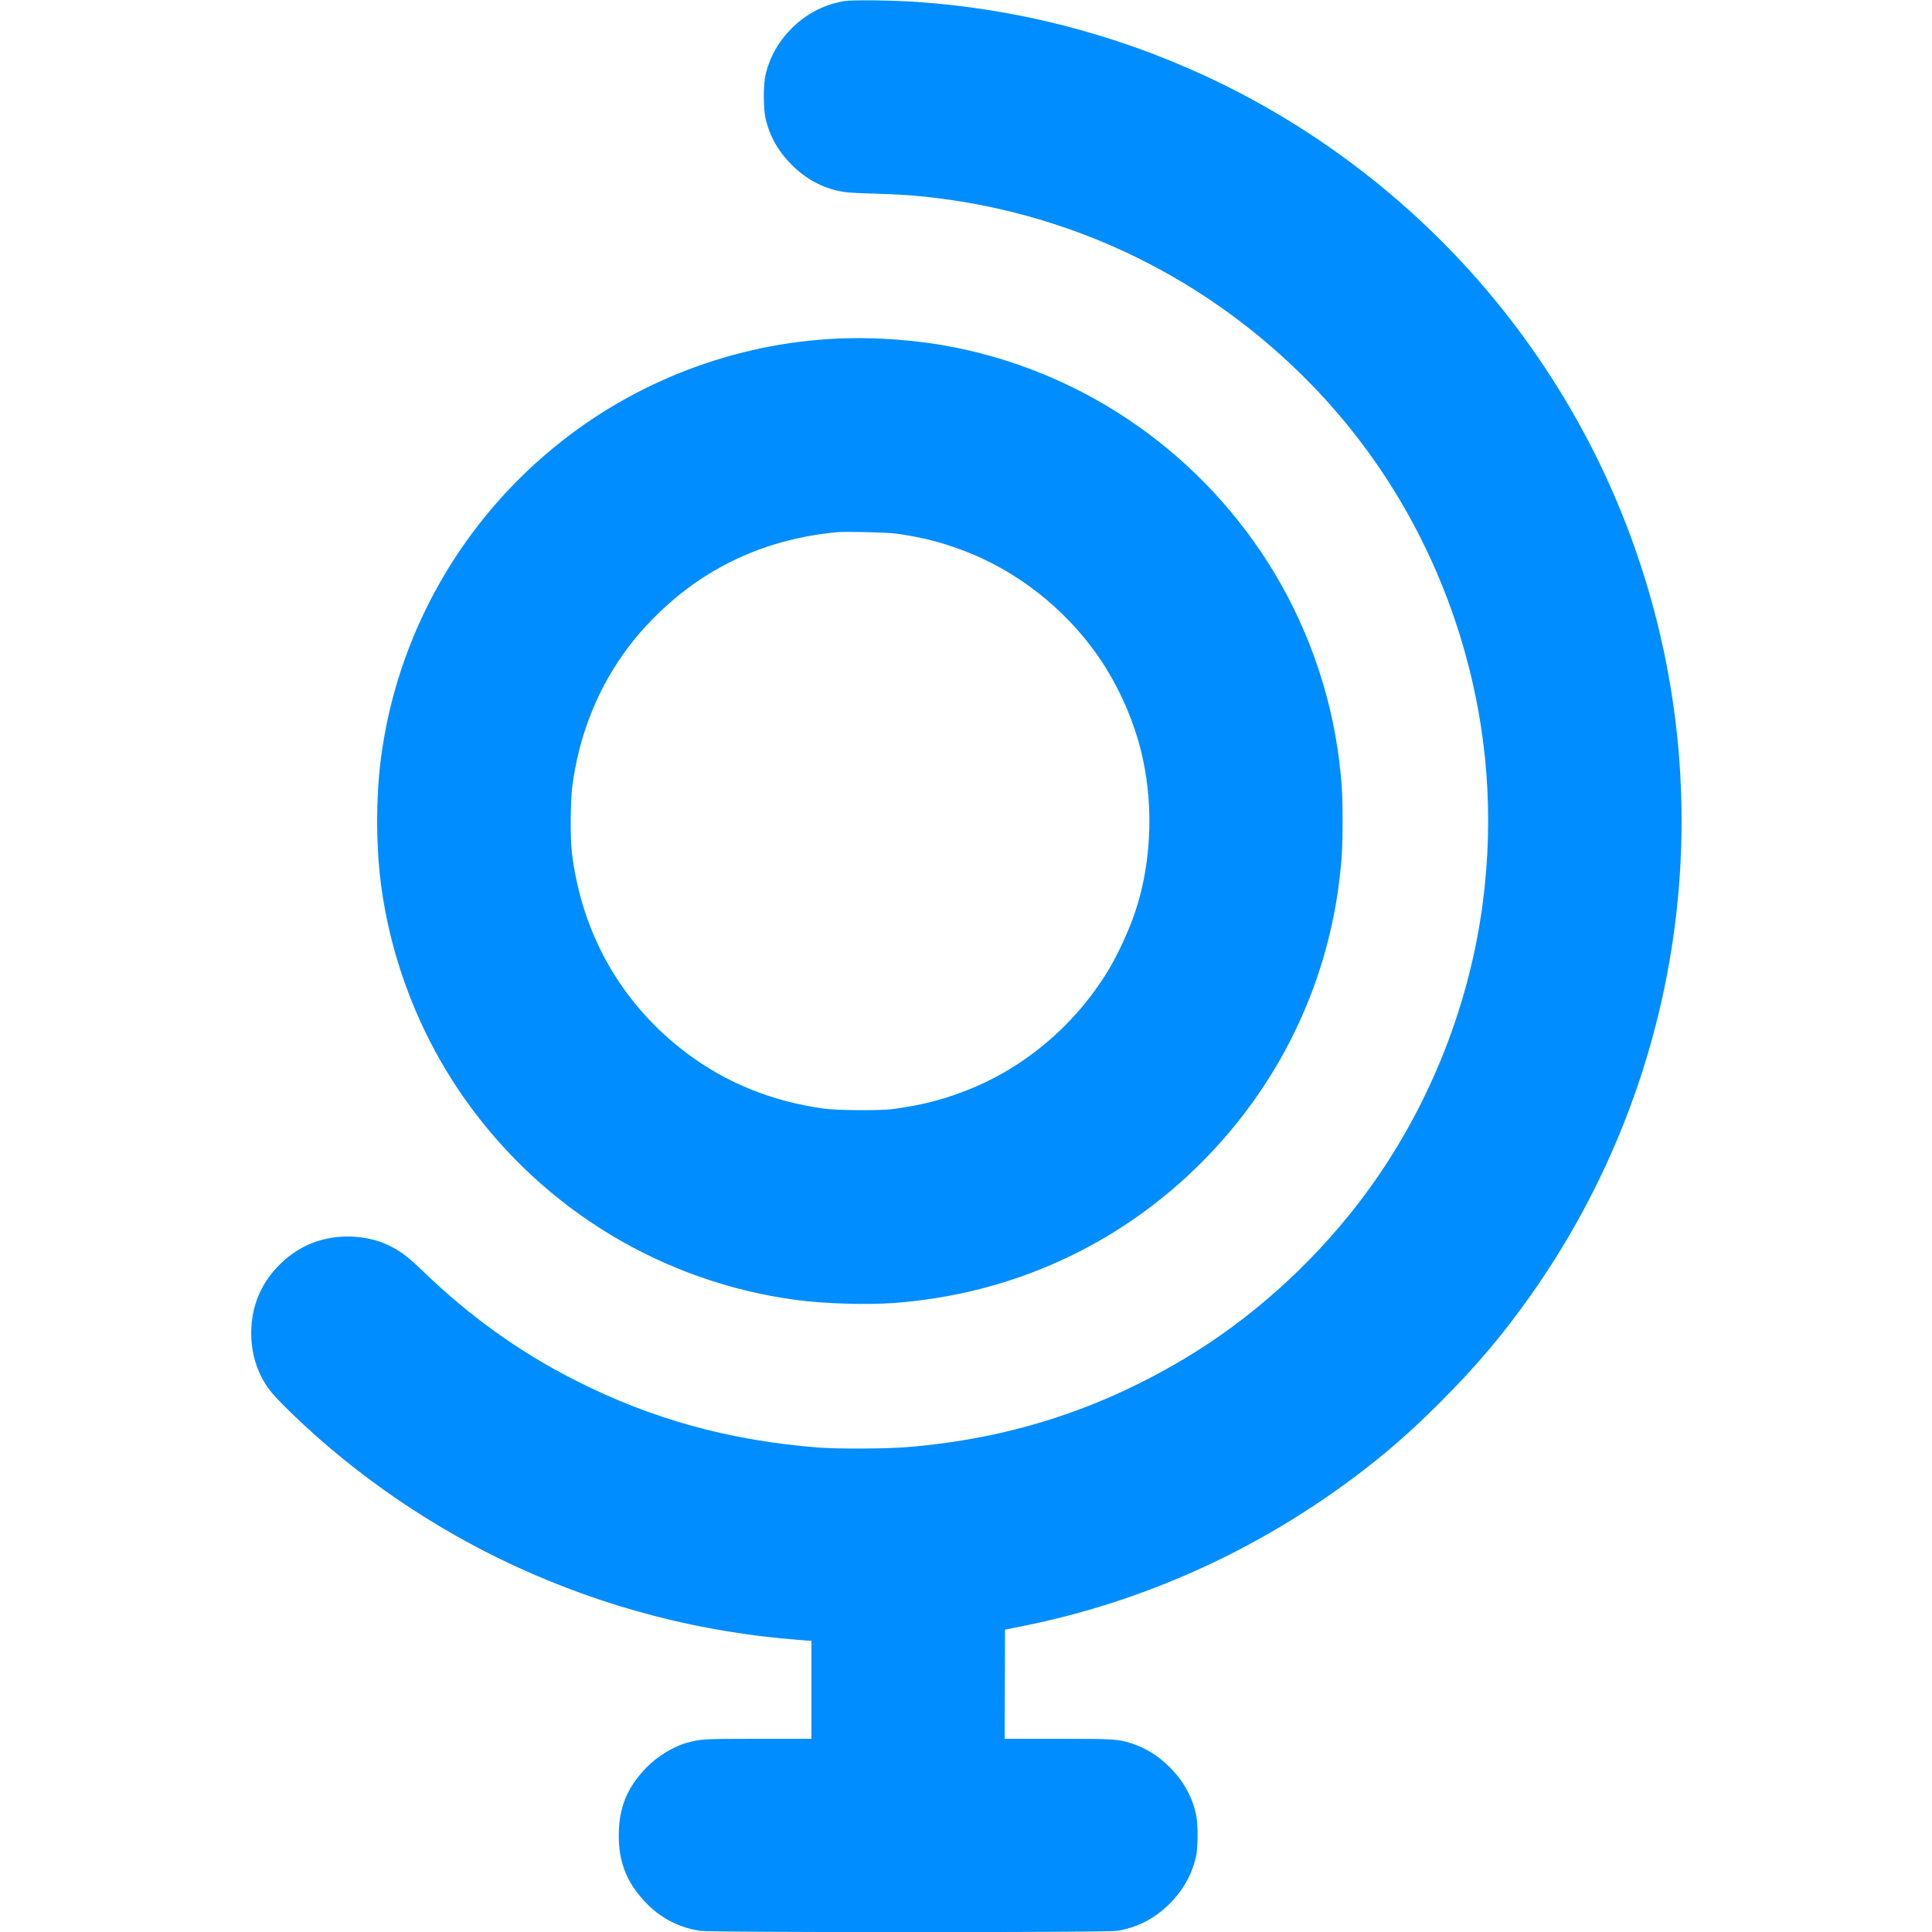 <svg width="40" height="40" viewBox="0 0 40 40" fill="none" xmlns="http://www.w3.org/2000/svg">
<g clip-path="url(#clip0_8573_12269)">
<path fill-rule="evenodd" clip-rule="evenodd" d="M17.473 0.023C17.18 0.072 16.894 0.19 16.656 0.362C16.236 0.664 15.948 1.093 15.845 1.571C15.804 1.762 15.805 2.242 15.846 2.432C15.93 2.813 16.107 3.13 16.399 3.42C16.709 3.728 17.082 3.918 17.487 3.976C17.572 3.988 17.82 4.002 18.041 4.007C18.5 4.019 18.823 4.038 19.152 4.073C22.074 4.379 24.764 5.638 26.879 7.69C28.499 9.261 29.671 11.22 30.304 13.416C30.797 15.128 30.931 16.887 30.703 18.664C30.412 20.931 29.5 23.135 28.106 24.936C27.116 26.216 25.871 27.325 24.52 28.131C22.732 29.198 20.864 29.793 18.768 29.962C18.351 29.996 17.336 30.001 16.96 29.971C15.095 29.825 13.496 29.383 11.906 28.576C10.754 27.991 9.732 27.259 8.76 26.322C8.465 26.037 8.321 25.925 8.114 25.818C7.92 25.718 7.776 25.67 7.555 25.631C7.131 25.558 6.685 25.619 6.322 25.798C5.93 25.992 5.592 26.33 5.398 26.722C5.135 27.253 5.135 27.947 5.398 28.478C5.528 28.739 5.63 28.864 6.033 29.256C7.361 30.544 8.96 31.638 10.66 32.423C12.529 33.285 14.493 33.796 16.549 33.954L16.8 33.973V34.987V36L15.716 36C14.565 36 14.504 36.004 14.225 36.081C13.94 36.159 13.602 36.367 13.373 36.606C12.981 37.013 12.811 37.433 12.811 38C12.81 38.563 12.981 38.987 13.373 39.394C13.677 39.711 14.048 39.904 14.489 39.976C14.703 40.011 22.889 40.012 23.122 39.977C23.522 39.916 23.89 39.732 24.188 39.442C24.488 39.151 24.679 38.814 24.763 38.432C24.805 38.239 24.805 37.761 24.763 37.568C24.68 37.191 24.5 36.868 24.21 36.581C23.977 36.349 23.718 36.189 23.426 36.095C23.145 36.005 23.075 36 21.884 36L20.8 36L20.804 34.87L20.808 33.74L21.184 33.664C23.644 33.171 25.985 32.12 28.024 30.595C28.68 30.104 29.196 29.655 29.817 29.033C30.567 28.284 31.117 27.633 31.699 26.808C34.559 22.753 35.51 17.662 34.304 12.862C33.731 10.582 32.709 8.477 31.269 6.61C29.6 4.446 27.402 2.697 24.917 1.555C23.038 0.691 21.029 0.179 18.968 0.039C18.453 0.004 17.64 -0.004 17.473 0.023ZM17.552 7.003C15.419 7.052 13.334 7.799 11.649 9.119C9.564 10.75 8.206 13.14 7.881 15.746C7.784 16.526 7.784 17.474 7.881 18.254C8.084 19.883 8.706 21.474 9.662 22.808C11.275 25.062 13.733 26.543 16.473 26.913C17.054 26.991 17.937 27.019 18.505 26.977C20.946 26.796 23.166 25.782 24.88 24.064C26.459 22.481 27.454 20.448 27.727 18.248C27.781 17.814 27.798 17.515 27.798 17C27.798 16.485 27.781 16.187 27.727 15.752C27.546 14.29 27.035 12.873 26.243 11.632C24.73 9.264 22.301 7.637 19.555 7.153C18.93 7.043 18.198 6.988 17.552 7.003ZM17.345 11.018C15.845 11.152 14.545 11.761 13.519 12.811C13.294 13.041 13.182 13.17 13.008 13.4C12.381 14.229 11.982 15.225 11.846 16.304C11.811 16.576 11.806 17.361 11.837 17.624C12.037 19.332 12.87 20.793 14.226 21.811C15.044 22.425 16 22.809 17.073 22.955C17.342 22.991 18.235 22.996 18.48 22.963C19.06 22.883 19.446 22.788 19.936 22.605C21.164 22.146 22.236 21.252 22.937 20.104C23.13 19.788 23.359 19.297 23.489 18.92C23.827 17.939 23.89 16.765 23.662 15.712C23.501 14.969 23.168 14.205 22.729 13.576C22.042 12.591 21.039 11.808 19.936 11.395C19.46 11.217 19.087 11.123 18.55 11.047C18.383 11.023 17.518 11.002 17.345 11.018Z" fill="#008DFF"/>
</g>
<defs>
<clipPath id="clip0_8573_12269">
<rect width="40" height="40" fill="white"/>
</clipPath>
</defs>
</svg>
